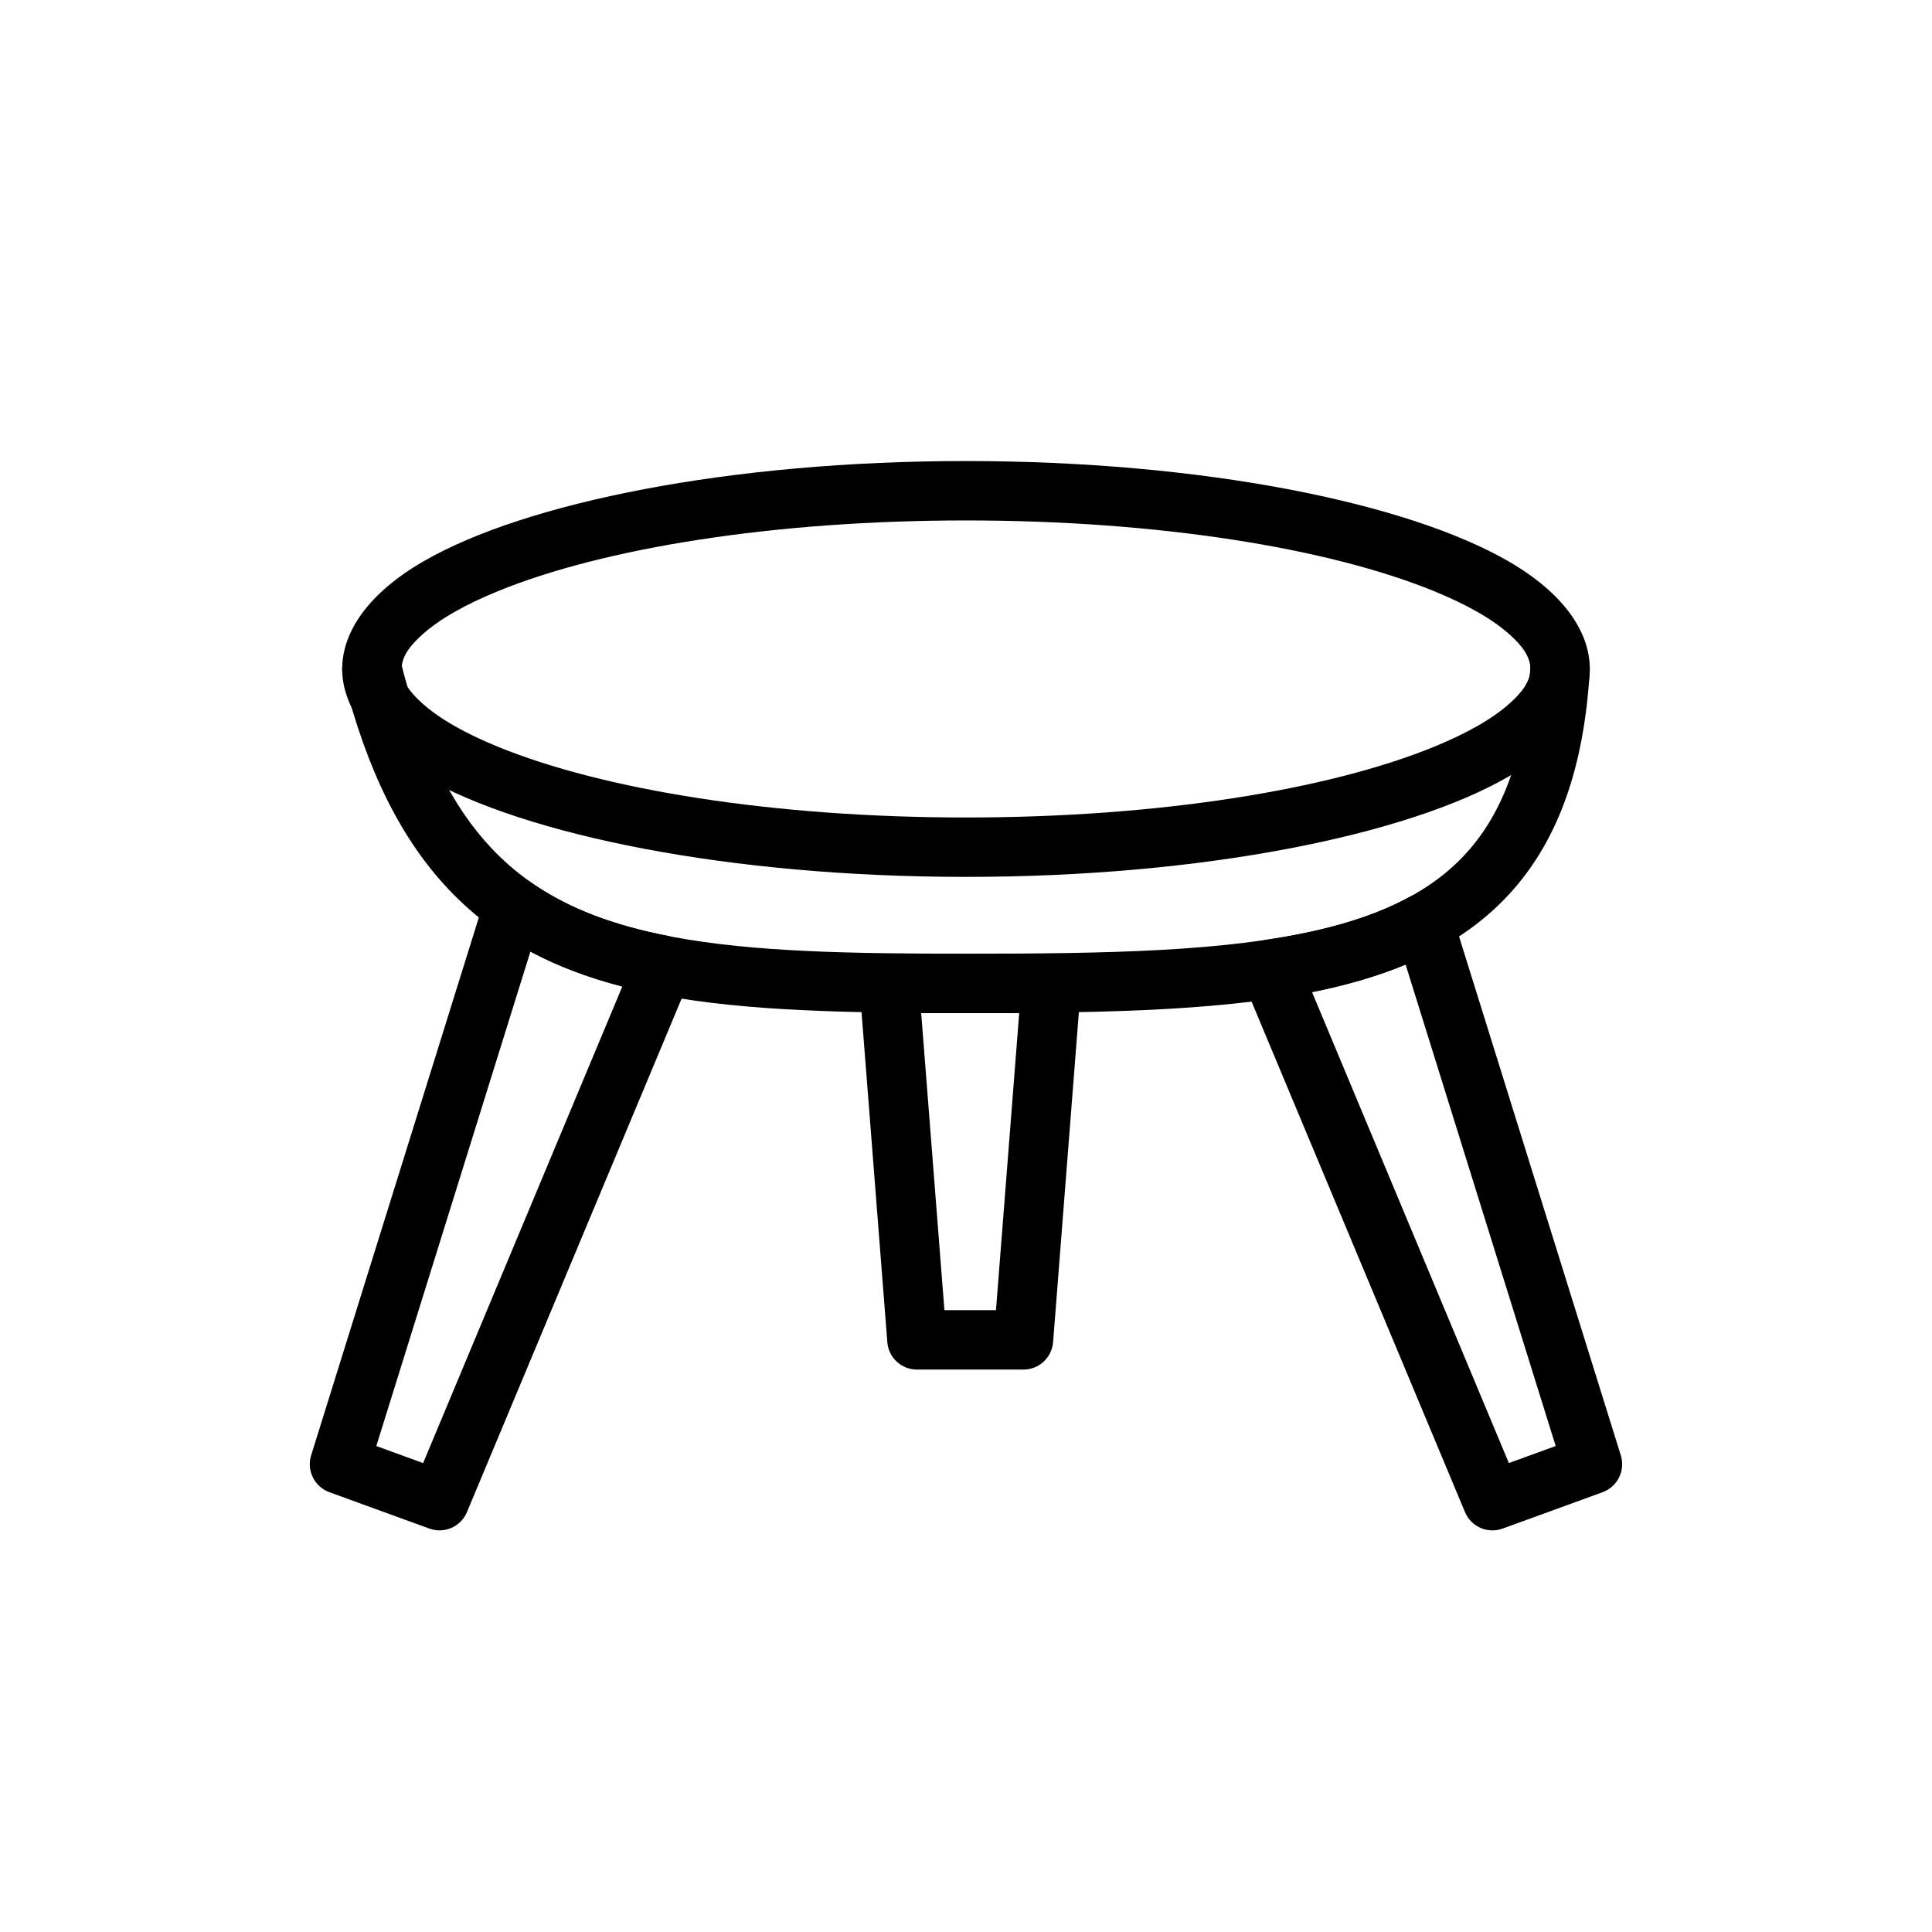 <?xml version="1.0" encoding="UTF-8"?>
<!-- The Best Svg Icon site in the world: iconSvg.co, Visit us! https://iconsvg.co -->
<svg fill="#000000" width="800px" height="800px" version="1.1" viewBox="144 144 512 512" xmlns="http://www.w3.org/2000/svg">
 <g fill-rule="evenodd">
  <path d="m400 266.18c-62.566 0-116.84 10.988-143.79 26.59-14.375 8.312-21.523 18.516-21.523 28.512s7.148 20.199 21.523 28.512c26.953 15.602 81.223 26.59 143.79 26.59s116.84-10.988 143.79-26.59c14.375-8.312 21.523-18.516 21.523-28.512s-7.148-20.199-21.523-28.512c-26.953-15.602-81.223-26.59-143.79-26.59zm0 15.742c50.902 0 96.086 7.305 124.06 18.75 8.566 3.512 15.414 7.336 20.074 11.539 3.258 2.93 5.434 5.809 5.434 9.07 0 3.258-2.172 6.141-5.434 9.07-4.66 4.203-11.508 8.031-20.074 11.539-27.977 11.445-73.164 18.75-124.06 18.75-50.902 0-96.086-7.305-124.06-18.75-8.566-3.512-15.414-7.336-20.074-11.539-3.258-2.93-5.434-5.809-5.434-9.07 0-3.258 2.172-6.141 5.434-9.07 4.66-4.203 11.508-8.031 20.074-11.539 27.977-11.445 73.164-18.75 124.06-18.75z"/>
  <path d="m528.83 386.27c-0.707-2.25-2.379-4.078-4.566-4.961-2.188-0.883-4.644-0.738-6.723 0.395-10.453 5.699-23.223 9.164-38.07 11.367-2.394 0.348-4.504 1.793-5.699 3.906-1.195 2.125-1.34 4.676-0.41 6.91l58.883 140.85c1.621 3.871 6 5.793 9.949 4.359l26.527-9.652c3.938-1.449 6.062-5.731 4.816-9.746l-44.715-143.43zm-12.328 13.352c-7.461 3.102-15.727 5.496-24.797 7.305l52.16 124.8 12.406-4.519z"/>
  <path d="m430.46 405.23c0.172-2.188-0.582-4.344-2.078-5.953-1.48-1.621-3.574-2.535-5.777-2.535h-42.98c-2.203 0-4.297 0.914-5.793 2.535-1.48 1.605-2.234 3.762-2.062 5.953l7.383 94.465c0.316 4.094 3.746 7.258 7.856 7.258h28.215c4.109 0 7.527-3.164 7.856-7.258zm-42.336 7.258 6.156 78.719h13.664l6.156-78.719z"/>
  <path d="m284.58 377.75c-2.047-1.449-4.676-1.828-7.055-1.008-2.379 0.805-4.234 2.707-4.977 5.102l-46.098 147.85c-1.242 4.016 0.883 8.297 4.816 9.746l26.527 9.652c3.953 1.434 8.328-0.488 9.949-4.359l59.309-141.87c0.914-2.188 0.805-4.676-0.316-6.754-1.117-2.094-3.117-3.559-5.449-4.016-14.266-2.769-26.465-7.148-36.715-14.344zm-0.016 18.422-40.84 131.04 12.406 4.519 52.789-126.3c-8.879-2.297-16.973-5.32-24.355-9.258z"/>
  <path d="m549.58 320.82c-1.242 21.648-6.582 37.234-16.152 48.305-9.508 10.988-23.082 17.383-40.07 21.332-24.609 5.746-56.066 6.281-93.363 6.281-30.496 0-56.207-0.441-77.57-4.426-19.949-3.715-35.914-10.5-48.176-23.523-10.691-11.336-18.516-27.27-24.059-49.422-1.055-4.219-5.336-6.785-9.539-5.731-4.219 1.055-6.785 5.336-5.731 9.539 6.344 25.363 15.633 43.438 27.867 56.41 14.5 15.383 33.188 23.805 56.758 28.199 22.152 4.125 48.805 4.691 80.453 4.691 38.715 0 71.383-0.723 96.938-6.691 20.641-4.801 36.855-13.035 48.398-26.371 11.477-13.273 18.469-31.738 19.965-57.688 0.25-4.344-3.07-8.062-7.398-8.312-4.344-0.25-8.062 3.07-8.312 7.398z"/>
 </g>
</svg>